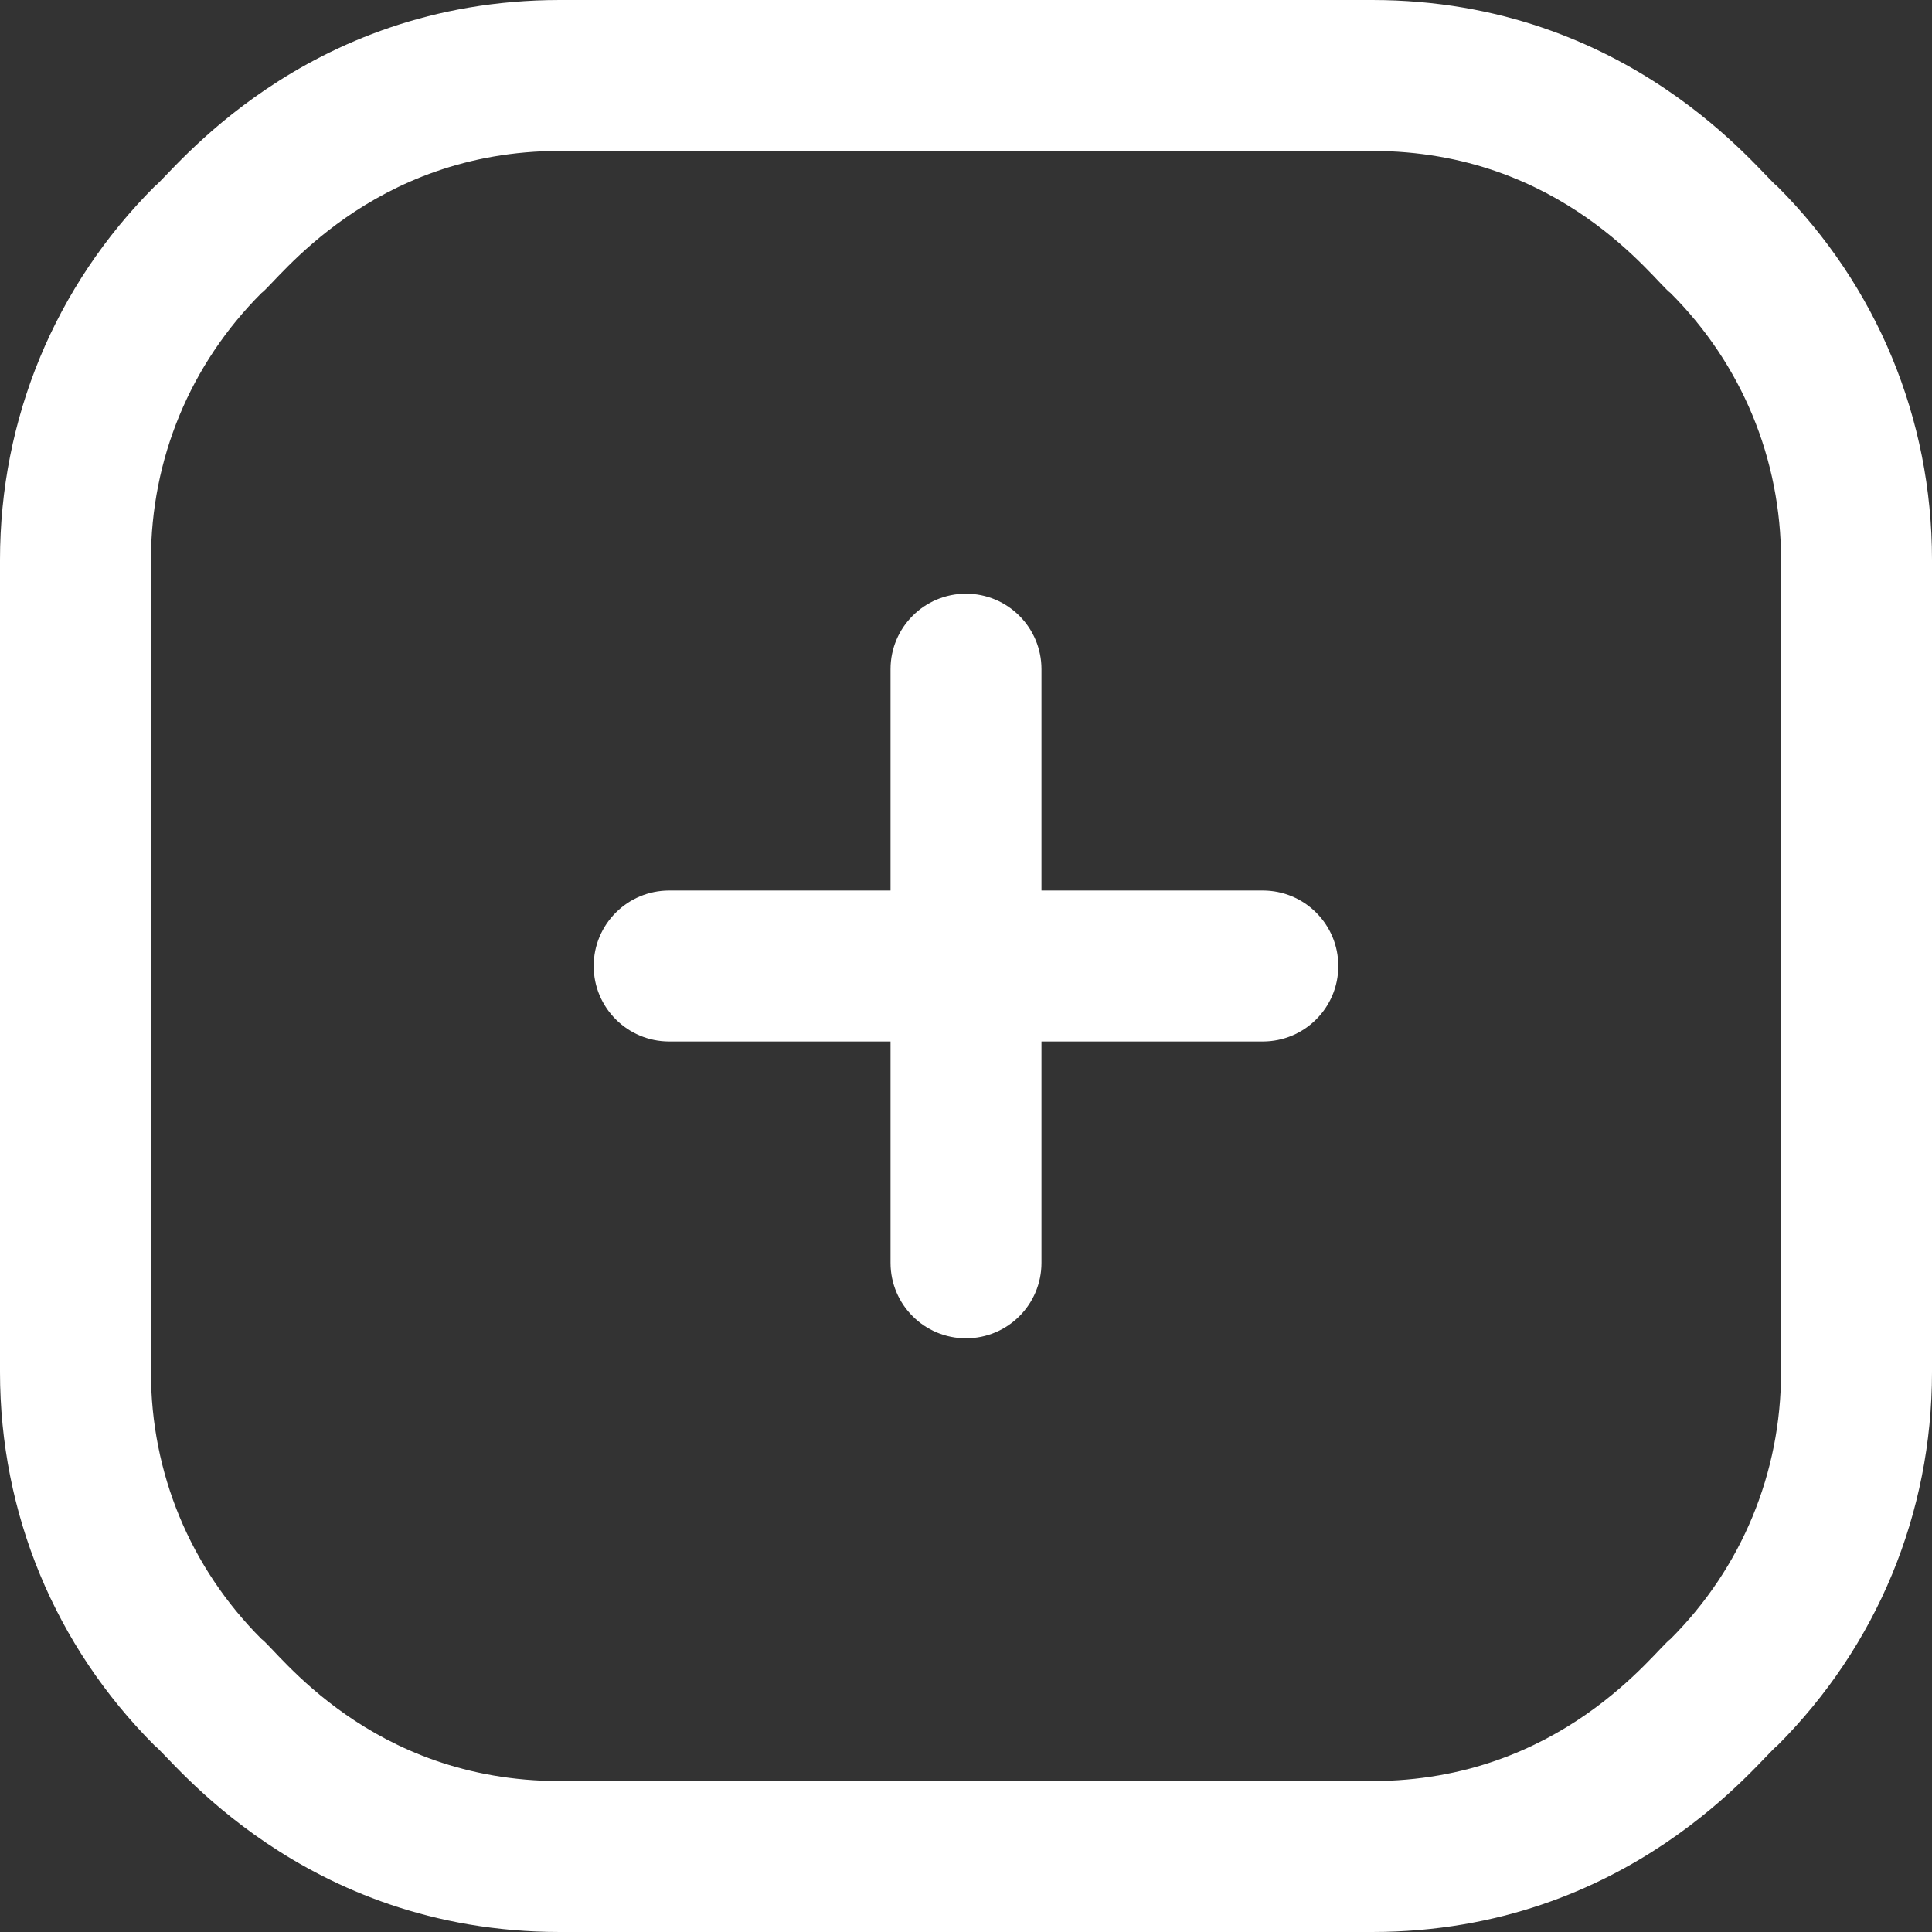 <?xml version="1.0" encoding="UTF-8"?> <svg xmlns="http://www.w3.org/2000/svg" xmlns:xlink="http://www.w3.org/1999/xlink" xmlns:svgjs="http://svgjs.dev/svgjs" id="Capa_1" height="300" viewBox="0 0 512 512" width="300" version="1.1"><rect x="0" y="0" width="512" height="512" fill="#333333" stroke="none"/><g width="100%" height="100%" transform="matrix(1,0,0,1,0,0)"><path d="m354.667 256c0 11.046-8.954 20-20 20h-58.667v58.667c0 11.046-8.954 20-20 20s-20-8.954-20-20v-58.667h-58.667c-11.046 0-20-8.954-20-20s8.954-20 20-20h58.667v-58.667c0-11.046 8.954-20 20-20s20 8.954 20 20v58.667h58.667c11.045 0 20 8.954 20 20zm157.333-107.628v215.256c0 37.396-14.563 72.553-41.005 98.995-4.212 2.972-38.981 49.377-107.367 49.377h-215.256c-68.378 0-103.111-46.374-107.367-49.377-26.442-26.442-41.005-61.6-41.005-98.995v-215.256c0-37.396 14.563-72.553 41.005-98.995 4.212-2.972 38.981-49.377 107.367-49.377h215.256c68.378 0 103.111 46.374 107.367 49.377 26.443 26.442 41.005 61.6 41.005 98.995zm-40 0c0-26.711-10.402-51.823-29.289-70.71-4.382-3.151-28.708-37.662-79.083-37.662h-215.256c-50.105 0-74.849 34.617-79.083 37.662-18.887 18.887-29.289 43.999-29.289 70.71v215.256c0 26.711 10.402 51.823 29.289 70.71 4.382 3.151 28.708 37.662 79.083 37.662h215.256c50.105 0 74.849-34.617 79.083-37.662 18.887-18.887 29.289-43.999 29.289-70.71z" fill="#ffffff" fill-opacity="1" data-original-color="#000000ff" stroke="none" stroke-opacity="1"></path></g></svg> 